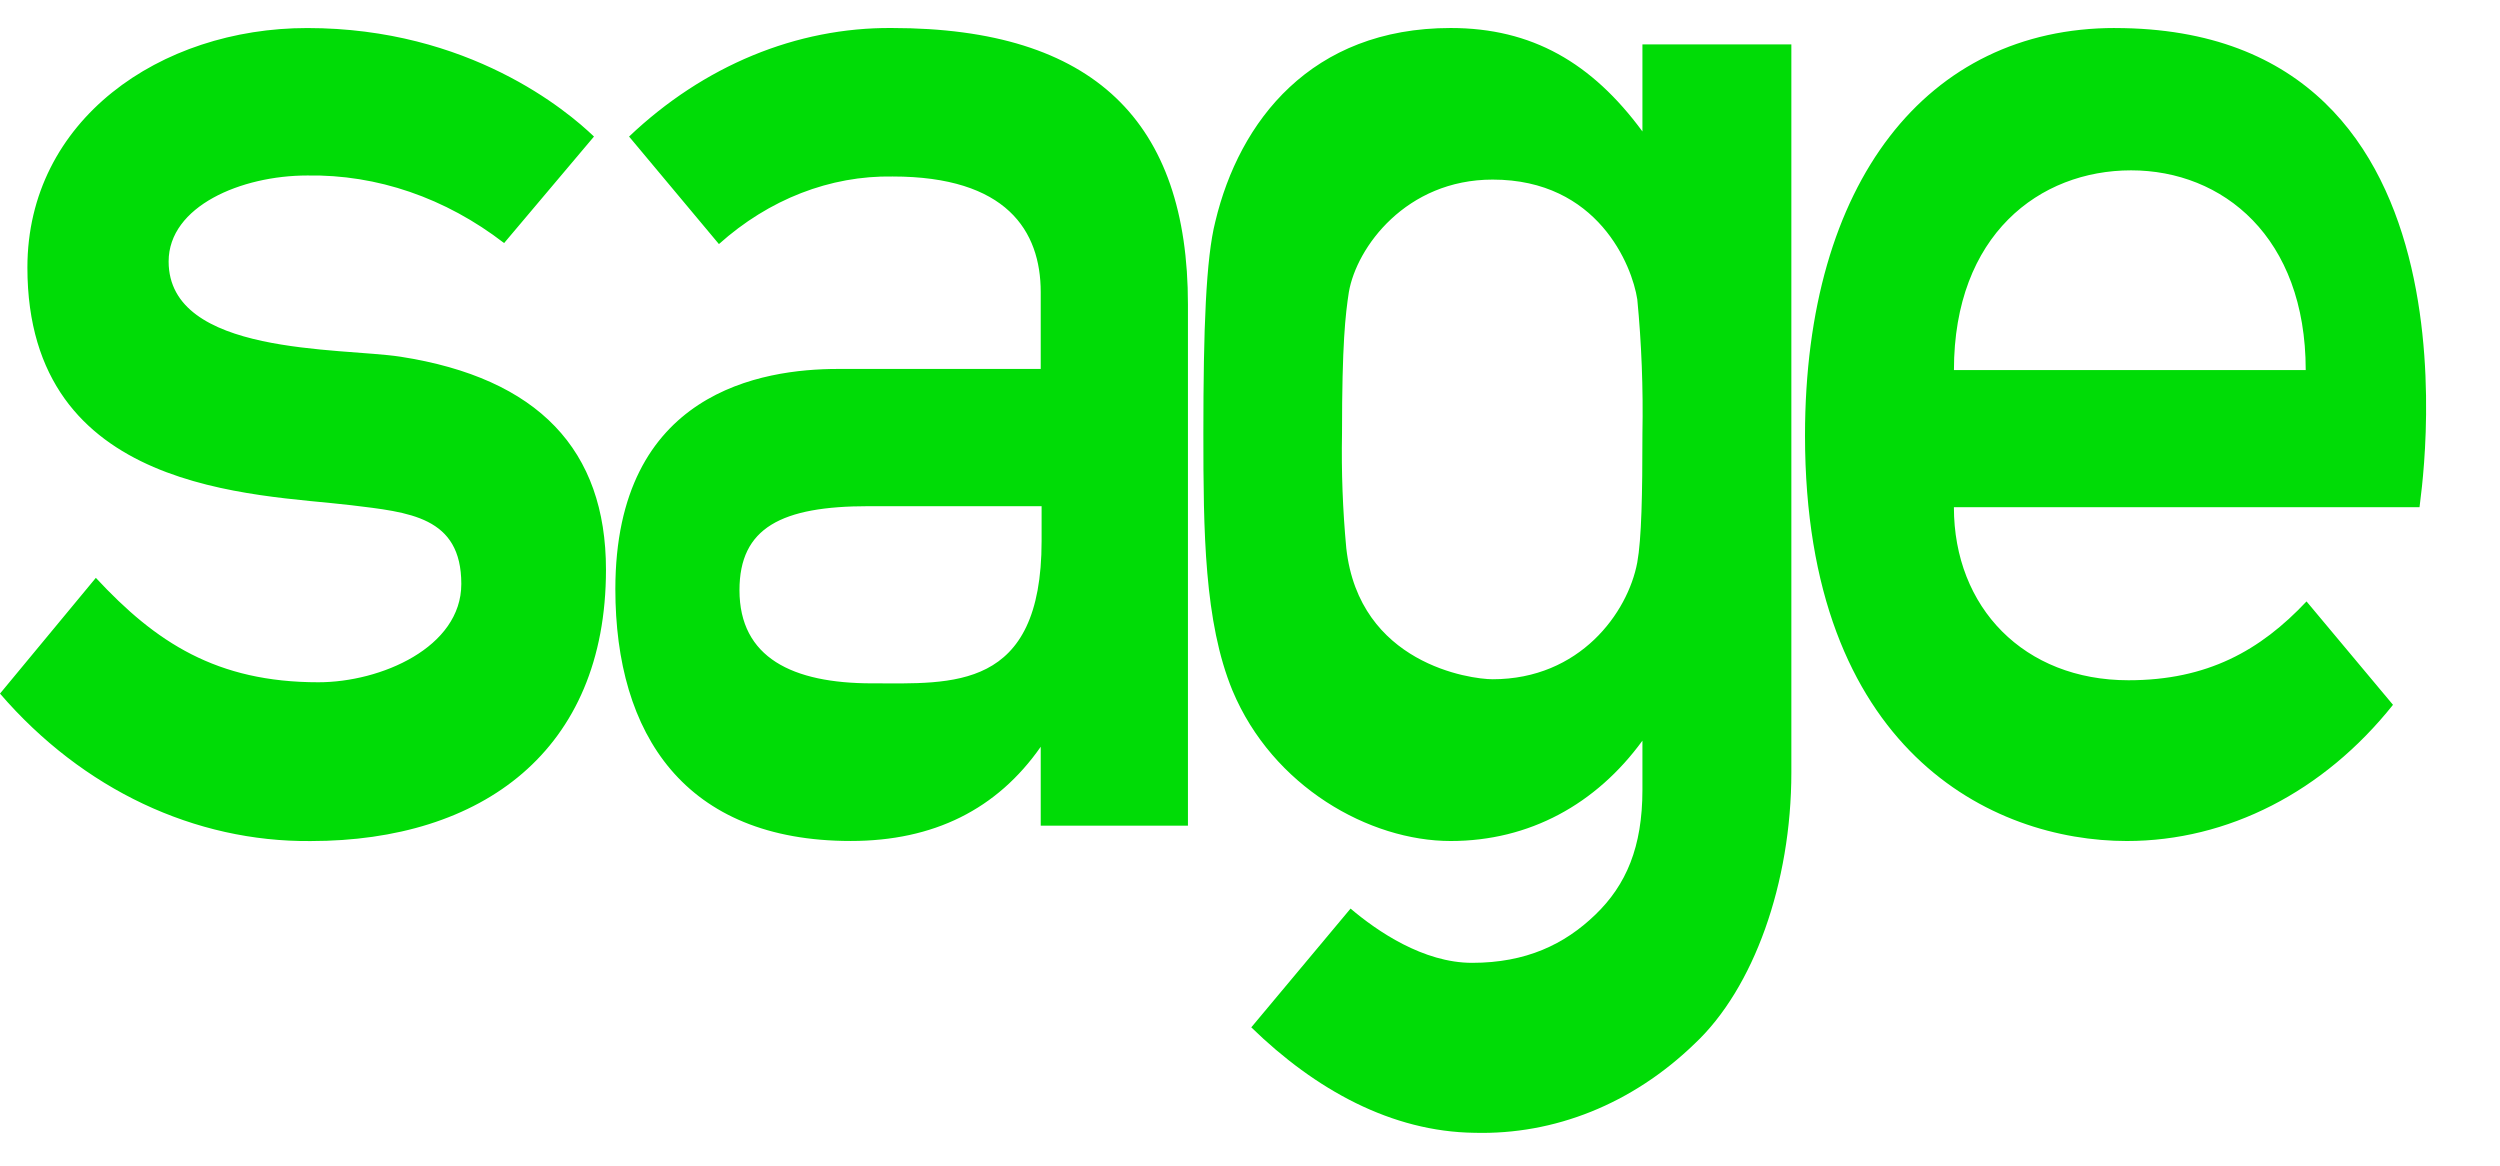 <svg width="800" height="373" viewBox="0 0 800 373" fill="none" xmlns="http://www.w3.org/2000/svg">
<g clip-path="url(#clip0_53_49)">
<path d="M676.757 8.962C616.772 8.962 577.602 58.126 577.602 139.365C577.602 240.294 637.578 269.123 680.577 269.123C712.894 269.123 743.565 253.396 765.758 225.544L738.089 192.455C723.297 208.182 706.321 217.681 681.126 217.681C647.712 217.681 625.249 194.424 625.249 162.312H774.246C773.966 161.99 800 8.975 676.747 8.975M625.26 118.411C625.26 75.154 652.649 54.51 681.954 54.51C711.258 54.51 737.83 75.811 737.83 118.411H625.26ZM128.18 114.151C108.999 111.204 53.961 113.817 53.961 83.674C53.961 65.978 77.231 56.157 98.327 56.157C120.644 55.788 142.556 63.31 161.315 77.78L190.071 43.699C181.582 35.513 150.094 8.975 98.337 8.975C51.218 8.962 8.768 38.436 8.768 85.619C8.768 158.04 81.889 158.04 112.281 161.656C130.913 163.934 147.62 165.247 147.62 186.869C147.62 207.179 121.876 218.325 101.888 218.325C69.292 218.325 49.842 205.557 30.671 184.913L0 221.953C26.561 252.752 62.449 269.458 99.414 269.136C154.193 269.136 193.911 240.294 193.911 182.3C193.911 143.959 172.277 121.024 128.18 114.151ZM285.385 8.962C254.868 8.743 225.203 20.998 201.302 43.699L230.058 78.102C246.087 63.75 265.635 56.147 285.654 56.479C322.081 56.479 333.032 73.841 333.032 93.507V118.064H268.13C244.021 118.064 196.913 125.272 196.913 188.516C196.913 235.043 219.106 269.111 272.239 269.111C298.801 269.111 319.068 258.956 333.032 238.969V264.207H380.141V97.433C380.141 39.105 350.288 8.962 285.385 8.962ZM333.312 173.123C333.312 221.297 304.556 218.671 279.081 218.671C253.607 218.671 236.631 210.473 236.631 188.851C236.631 168.863 250.046 161.978 277.984 161.978H333.312V173.123ZM525.577 14.213V42.064C509.408 20.108 490.237 8.962 464.225 8.962C419.579 8.962 396.579 38.77 388.909 70.882C385.896 82.684 385.079 105.284 385.079 138.708C385.079 170.164 385.348 198.993 394.384 220.95C407.261 251.749 438.201 269.123 464.225 269.123C489.42 269.123 510.785 257.321 525.577 237.012V252.739C525.577 271.08 520.37 283.204 510.505 292.702C500.651 302.213 488.322 308.108 471.067 308.108C455.457 308.108 440.665 297.953 432.177 290.746L400.409 328.752C420.946 348.739 445.334 362.176 471.895 362.498C497.359 363.154 522.285 353.334 542.284 333.99C561.175 316.294 573.234 282.547 573.234 247.167V14.213H525.577ZM525.577 138.721C525.577 158.052 525.297 172.467 523.921 180.009C520.919 196.058 505.578 217.359 477.65 217.359C470.518 217.359 434.92 212.442 430.811 175.414C429.673 163.233 429.216 150.975 429.444 138.721C429.444 109.891 430.531 100.702 431.628 93.507C434.092 79.092 449.981 57.47 477.64 57.47C511.333 57.47 522.285 84.987 523.931 95.798C525.297 109.891 525.846 124.306 525.577 138.721Z" fill="#00DC06"/>
</g>
<defs>
<clipPath id="clip0_53_49">
<rect width="800" height="372.117" fill="white"/>
</clipPath>
</defs>
</svg>
